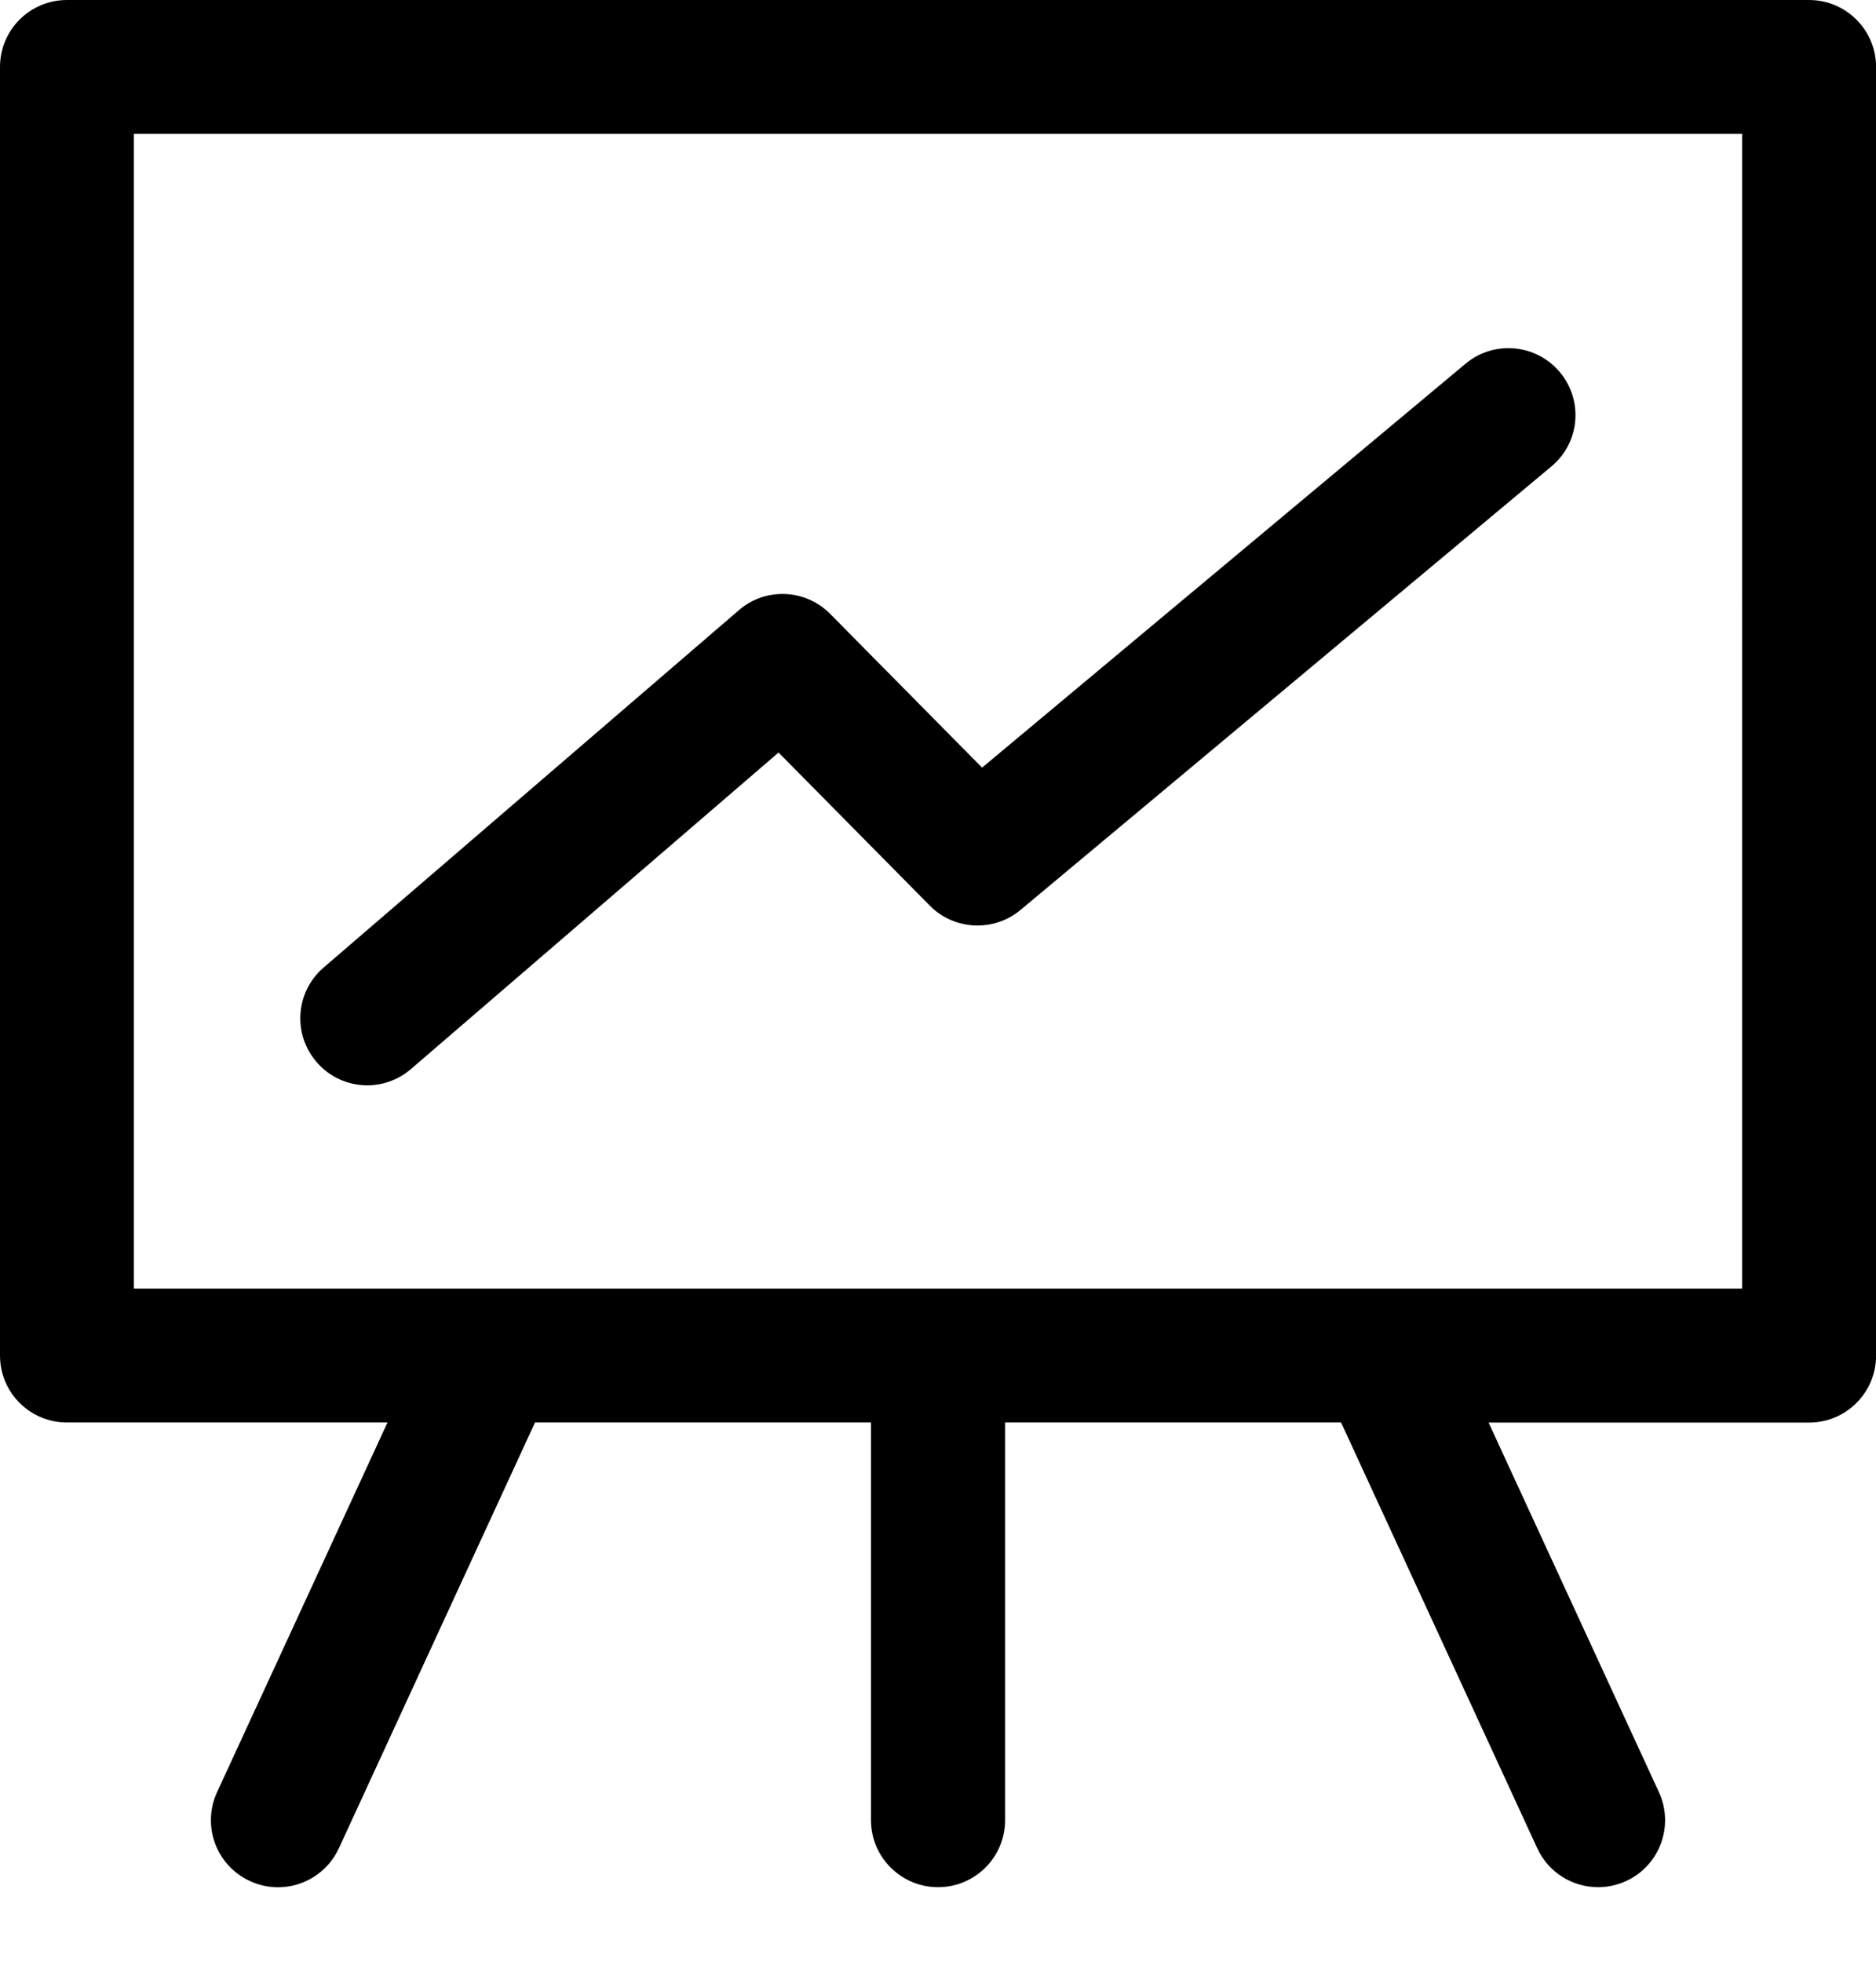 <svg width="22" height="23" viewBox="0 0 22 23" xmlns="http://www.w3.org/2000/svg"><g transform="translate(-13 -13)" fill="none" fill-rule="evenodd"><circle stroke="currentColor" stroke-width="2" cx="24" cy="24" r="24"/><path d="M34.214 13H13.786c-.435 0-.786.35-.786.786v15.107c0 .433.35.785.786.785h3.758l-1.998 4.333c-.182.395-.01.862.385 1.043.107.05.22.073.33.073.296 0 .58-.17.713-.457l2.3-4.992h3.94v4.662c0 .434.353.786.787.786.434 0 .786-.352.786-.786v-4.662h3.94l2.3 4.99c.133.29.418.458.714.458.11 0 .223-.023.33-.073.393-.18.565-.648.383-1.042l-1.997-4.332h3.758c.434 0 .786-.352.786-.785V13.786c0-.434-.352-.786-.786-.786zm-.785 15.108H14.57V14.57h18.86V28.11zm-16.123-2.383c.182 0 .364-.063.512-.19l4.312-3.712 1.775 1.796c.287.29.75.31 1.062.05l6.226-5.2c.334-.277.378-.772.1-1.105-.278-.333-.774-.378-1.106-.1L24.517 22l-1.782-1.803c-.29-.293-.758-.313-1.07-.043l-4.87 4.19c-.33.283-.366.78-.082 1.108.154.18.374.273.594.273z" fill="currentColor"/></g></svg>
